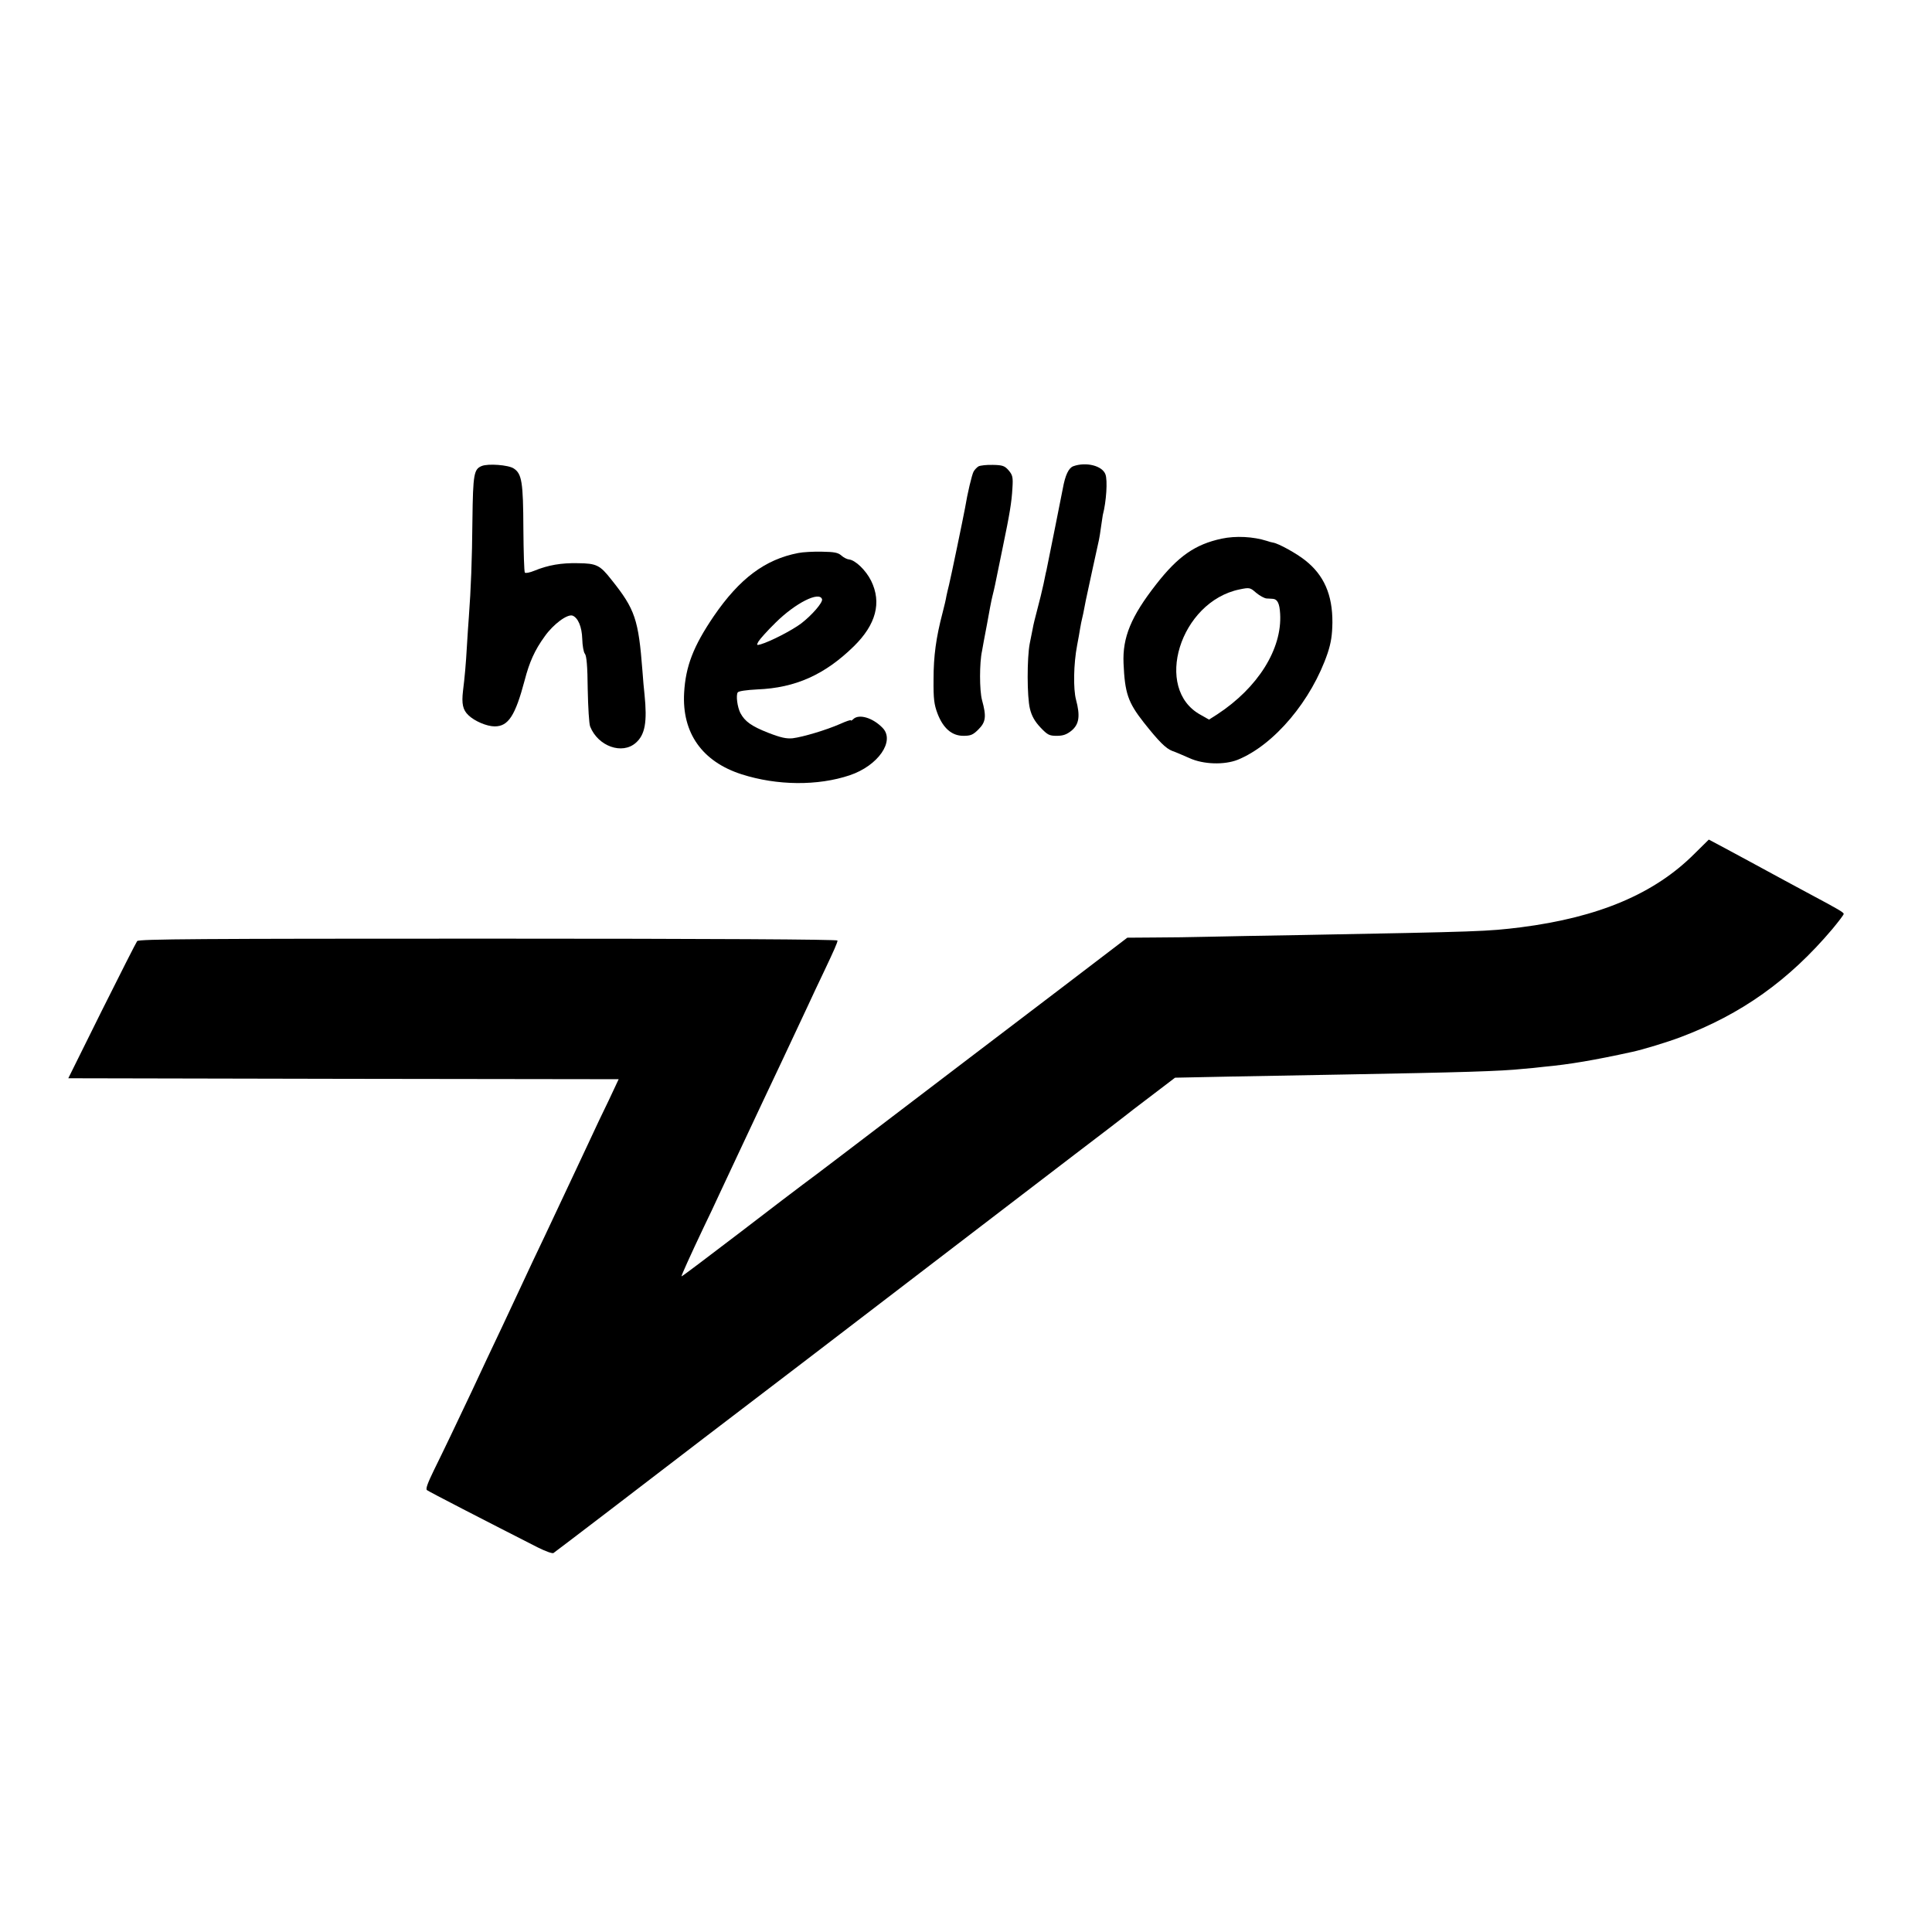 <?xml version="1.0" standalone="no"?>
<!DOCTYPE svg PUBLIC "-//W3C//DTD SVG 20010904//EN"
 "http://www.w3.org/TR/2001/REC-SVG-20010904/DTD/svg10.dtd">
<svg version="1.0" xmlns="http://www.w3.org/2000/svg"
 width="1024pt" height="1024pt" viewBox="0 0 1024 1024"
 preserveAspectRatio="xMidYMid meet">
<g transform="translate(0,1024) scale(0.1,-0.1)"
fill="#000000" stroke="none">
<path d="M2553 7770 c-41 -17 -46 -42 -49 -284 -2 -218 -8 -367 -19 -516 -3
-36 -7 -103 -10 -150 -6 -106 -12 -169 -21 -242 -8 -68 -1 -101 29 -129 32
-31 97 -59 139 -59 72 0 109 56 159 245 25 96 53 159 106 232 45 64 120 120
148 110 29 -12 49 -59 51 -123 1 -35 7 -71 14 -79 9 -11 14 -66 15 -188 2 -95
7 -184 13 -198 42 -105 170 -150 242 -86 49 43 61 110 46 257 -3 25 -8 81 -11
125 -21 272 -39 326 -164 482 -61 78 -79 87 -178 88 -88 2 -158 -10 -231 -40
-24 -10 -46 -14 -50 -10 -4 3 -7 109 -8 233 -1 246 -8 291 -51 319 -28 19
-137 27 -170 13z"/>
<path d="M5186 7768 c-8 -5 -20 -17 -26 -28 -9 -17 -32 -113 -45 -192 -9 -49
-75 -368 -85 -408 -5 -19 -11 -46 -14 -60 -2 -14 -11 -53 -20 -87 -35 -133
-48 -231 -48 -353 -1 -105 3 -134 21 -182 30 -78 76 -118 137 -118 39 0 51 5
80 34 39 39 43 68 19 155 -14 52 -14 198 0 261 2 14 14 77 26 140 11 63 24
131 29 150 5 19 11 46 14 60 13 63 19 93 41 200 36 173 47 238 51 312 4 59 1
70 -20 95 -21 24 -32 28 -84 29 -32 1 -67 -3 -76 -8z"/>
<path d="M5689 7769 c-25 -9 -43 -47 -56 -119 -3 -19 -78 -390 -87 -435 -2 -5
-8 -37 -15 -70 -7 -33 -22 -94 -33 -135 -11 -41 -22 -86 -24 -100 -3 -14 -10
-50 -16 -80 -15 -76 -15 -284 1 -347 9 -37 25 -66 55 -98 38 -40 47 -45 87
-45 34 0 53 7 79 28 40 34 46 78 23 164 -15 57 -13 189 6 288 6 30 13 71 16
90 3 19 8 42 10 50 4 14 7 31 20 98 3 15 19 90 36 167 17 77 32 147 34 155 2
8 7 40 11 70 4 30 9 57 9 60 19 72 26 185 14 216 -17 46 -103 67 -170 43z"/>
<path d="M6475 7385 c-140 -30 -231 -93 -347 -242 -133 -170 -179 -281 -173
-419 7 -157 23 -206 107 -313 80 -101 117 -138 151 -151 18 -6 59 -24 91 -38
74 -34 185 -37 256 -9 194 79 392 315 477 566 18 55 24 95 25 161 1 148 -45
252 -144 330 -45 36 -140 89 -170 94 -7 1 -22 5 -33 9 -72 23 -165 28 -240 12z
m238 -317 c12 0 27 -2 34 -2 24 -2 35 -25 38 -79 11 -187 -118 -392 -333 -533
l-44 -28 -44 25 c-253 137 -110 600 206 665 53 11 56 10 88 -18 18 -15 43 -29
55 -30z"/>
<path d="M4231 7309 c-176 -34 -311 -135 -448 -335 -108 -159 -149 -265 -157
-406 -12 -213 96 -365 305 -432 188 -60 403 -62 573 -5 151 51 241 182 174
251 -52 54 -126 76 -156 46 -7 -7 -12 -9 -12 -6 0 4 -26 -5 -57 -19 -73 -32
-196 -69 -252 -76 -33 -3 -62 3 -129 29 -89 35 -124 60 -148 105 -16 32 -24
93 -14 109 4 7 46 13 104 16 202 8 358 78 512 229 117 115 148 231 91 347 -28
56 -84 110 -118 113 -10 1 -28 10 -40 21 -17 15 -37 19 -103 20 -44 1 -101 -2
-125 -7z m126 -245 c5 -17 -53 -84 -110 -128 -49 -37 -164 -96 -215 -111 -22
-6 -23 -5 -12 15 7 12 47 57 91 100 105 104 232 168 246 124z"/>
<path d="M8980 5714 c-211 -211 -506 -336 -920 -389 -180 -22 -204 -23 -1170
-41 -184 -3 -402 -7 -485 -9 -82 -2 -213 -4 -290 -4 l-140 -1 -350 -267 c-192
-146 -413 -314 -489 -372 -359 -273 -507 -386 -671 -511 -97 -74 -191 -145
-208 -157 -18 -13 -169 -128 -337 -257 -168 -128 -306 -233 -308 -231 -2 2 44
105 120 265 23 47 58 121 78 165 43 93 173 368 237 505 42 88 131 277 233 495
23 50 62 133 87 185 54 114 71 152 72 165 1 6 -654 10 -1850 10 -1530 0 -1853
-2 -1862 -13 -6 -8 -90 -174 -188 -370 l-177 -357 1459 -3 1458 -2 -53 -113
c-30 -61 -73 -152 -96 -202 -23 -49 -57 -121 -75 -160 -36 -77 -98 -209 -167
-355 -44 -91 -74 -156 -154 -327 -20 -43 -53 -114 -74 -158 -47 -98 -110 -233
-160 -340 -75 -159 -153 -322 -200 -417 -34 -70 -45 -100 -37 -106 10 -8 301
-158 586 -303 42 -21 80 -35 85 -30 29 21 498 379 797 609 404 308 359 274
549 419 176 135 924 707 1075 823 55 42 210 161 345 264 135 103 252 192 260
199 8 7 72 56 142 109 l126 96 294 6 c161 3 435 8 608 11 606 11 825 17 945
30 28 2 77 7 110 11 131 12 267 35 467 79 56 12 184 51 253 77 325 122 577
302 807 574 33 40 60 75 60 80 0 8 -25 23 -177 104 -55 29 -198 107 -318 172
-120 65 -219 118 -220 118 -1 -1 -36 -35 -77 -76z"/>
</g>
</svg>
